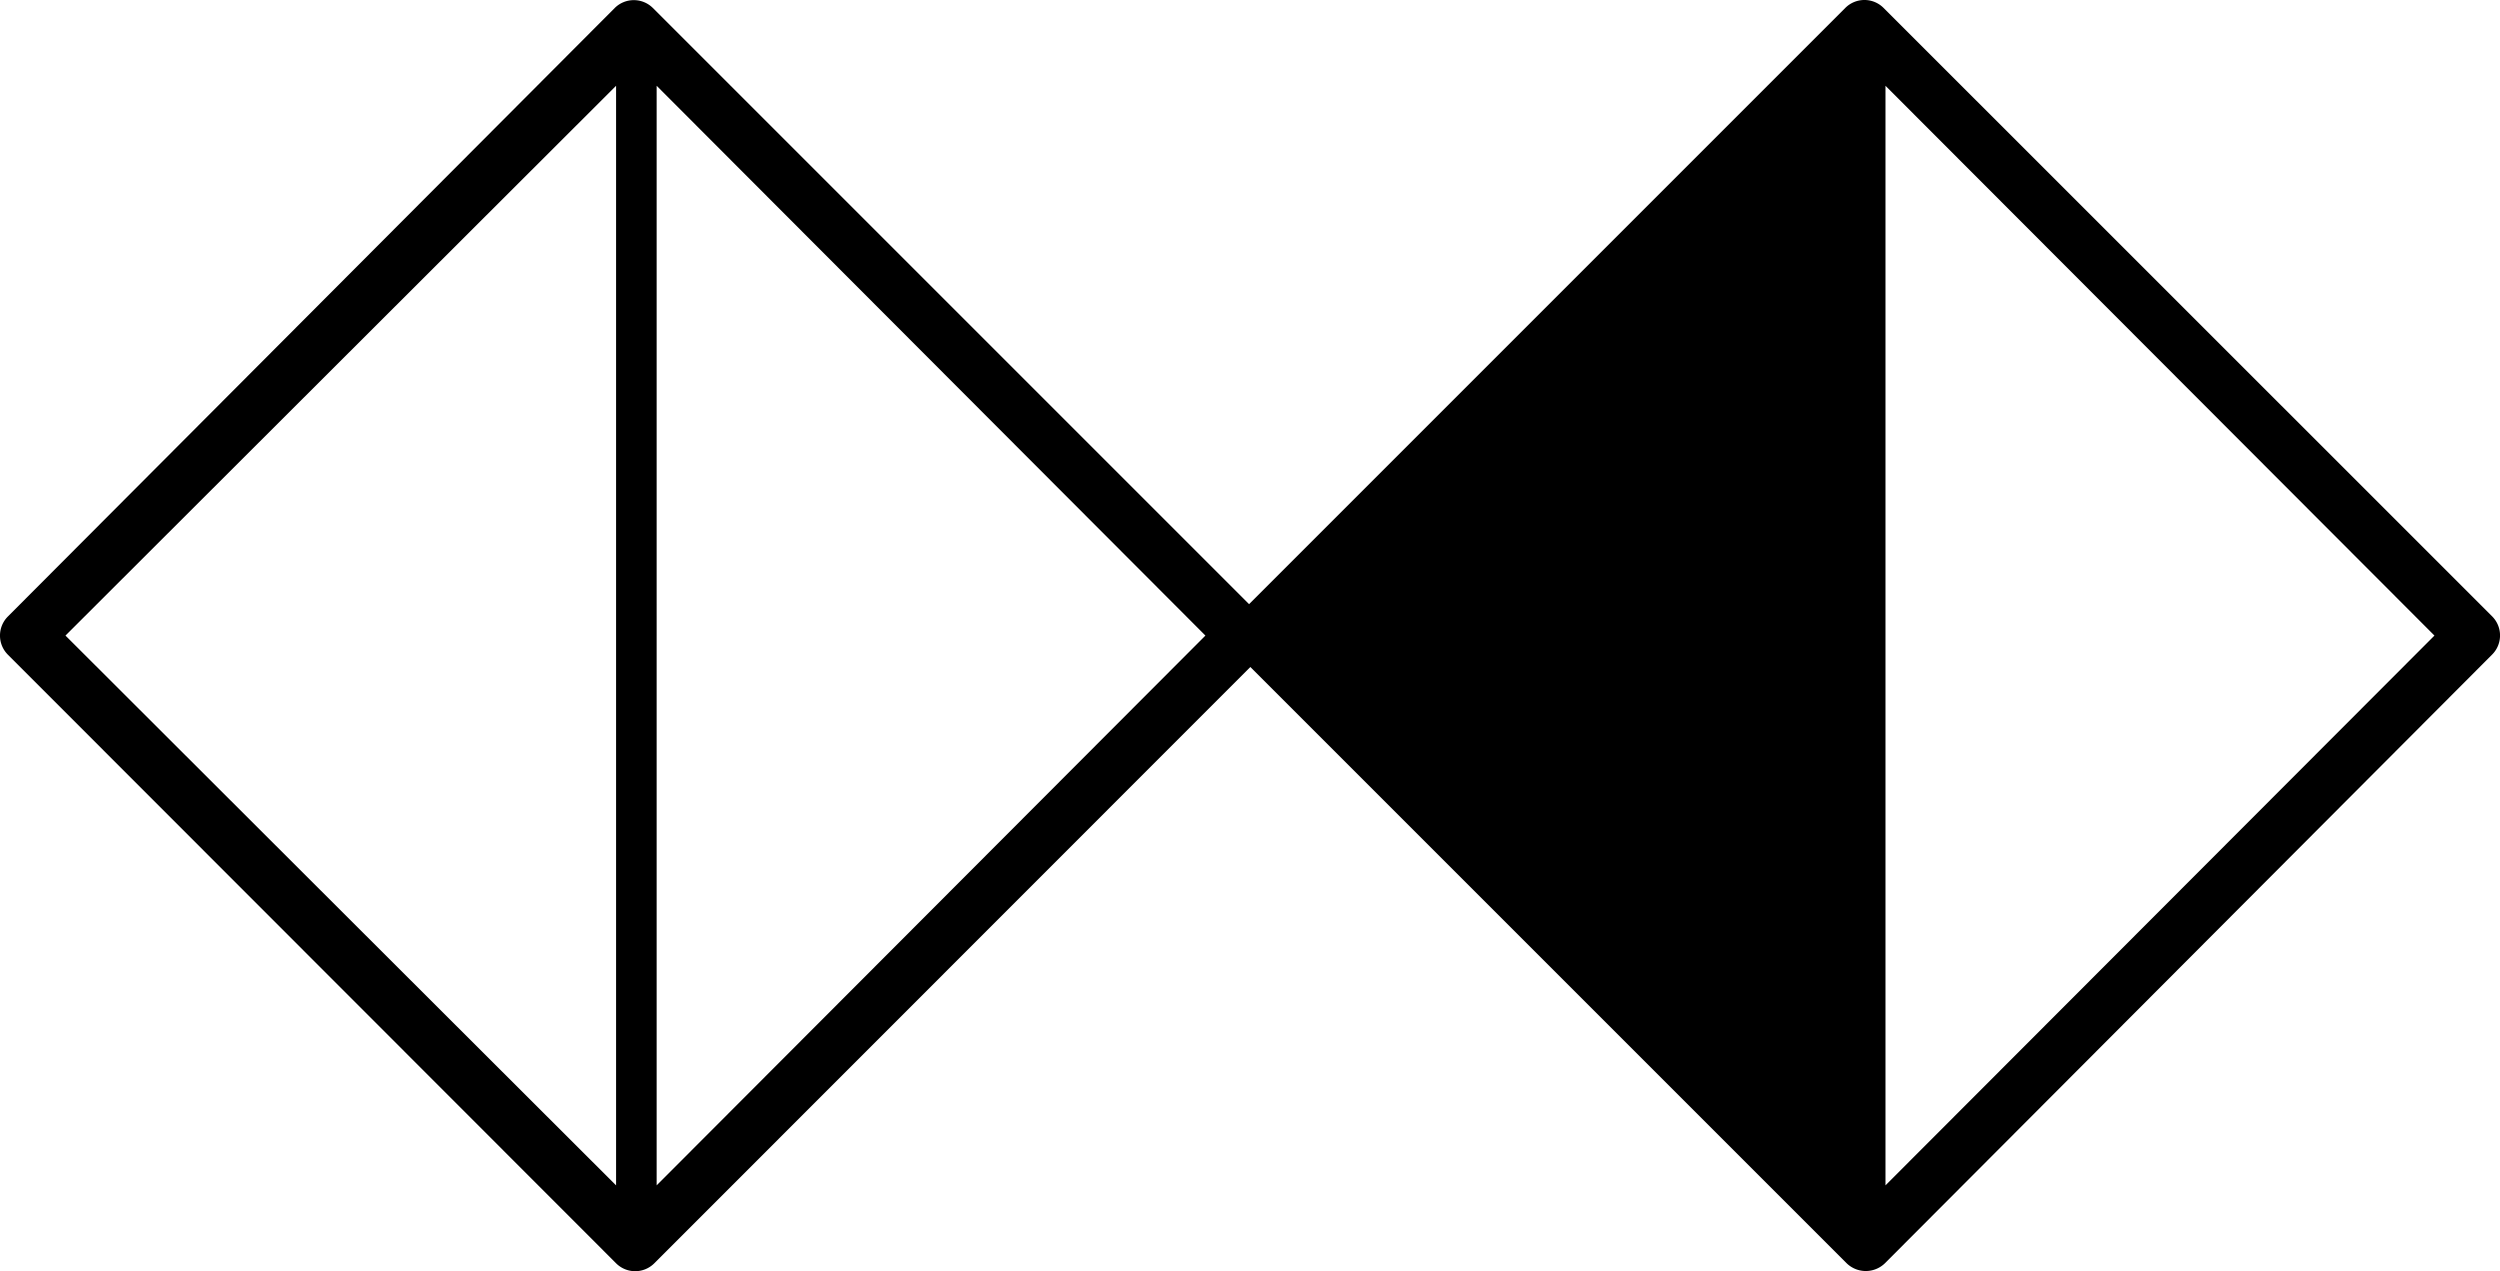 <svg xmlns="http://www.w3.org/2000/svg" width="92.447" height="47" viewBox="0 0 92.447 47">
  <path id="design_thinking" d="M73.92,26.841a1,1,0,0,0-1.423,0L50.453,48.885,28.408,26.841a1,1,0,0,0-1.413,0L4.561,49.336a1,1,0,0,0,0,1.423l22.485,22.5a1,1,0,0,0,1.413,0L50.5,51.209,72.547,73.254a1.016,1.016,0,0,0,1.423,0l22.445-22.5a1,1,0,0,0,0-1.423ZM27.046,29.716V70.378L6.685,50.047Zm1.5,40.661V29.716L48.839,50.047Zm45.441,0V29.716l20.3,20.331Z" transform="translate(-4.264 -26.544)"/>
</svg>
